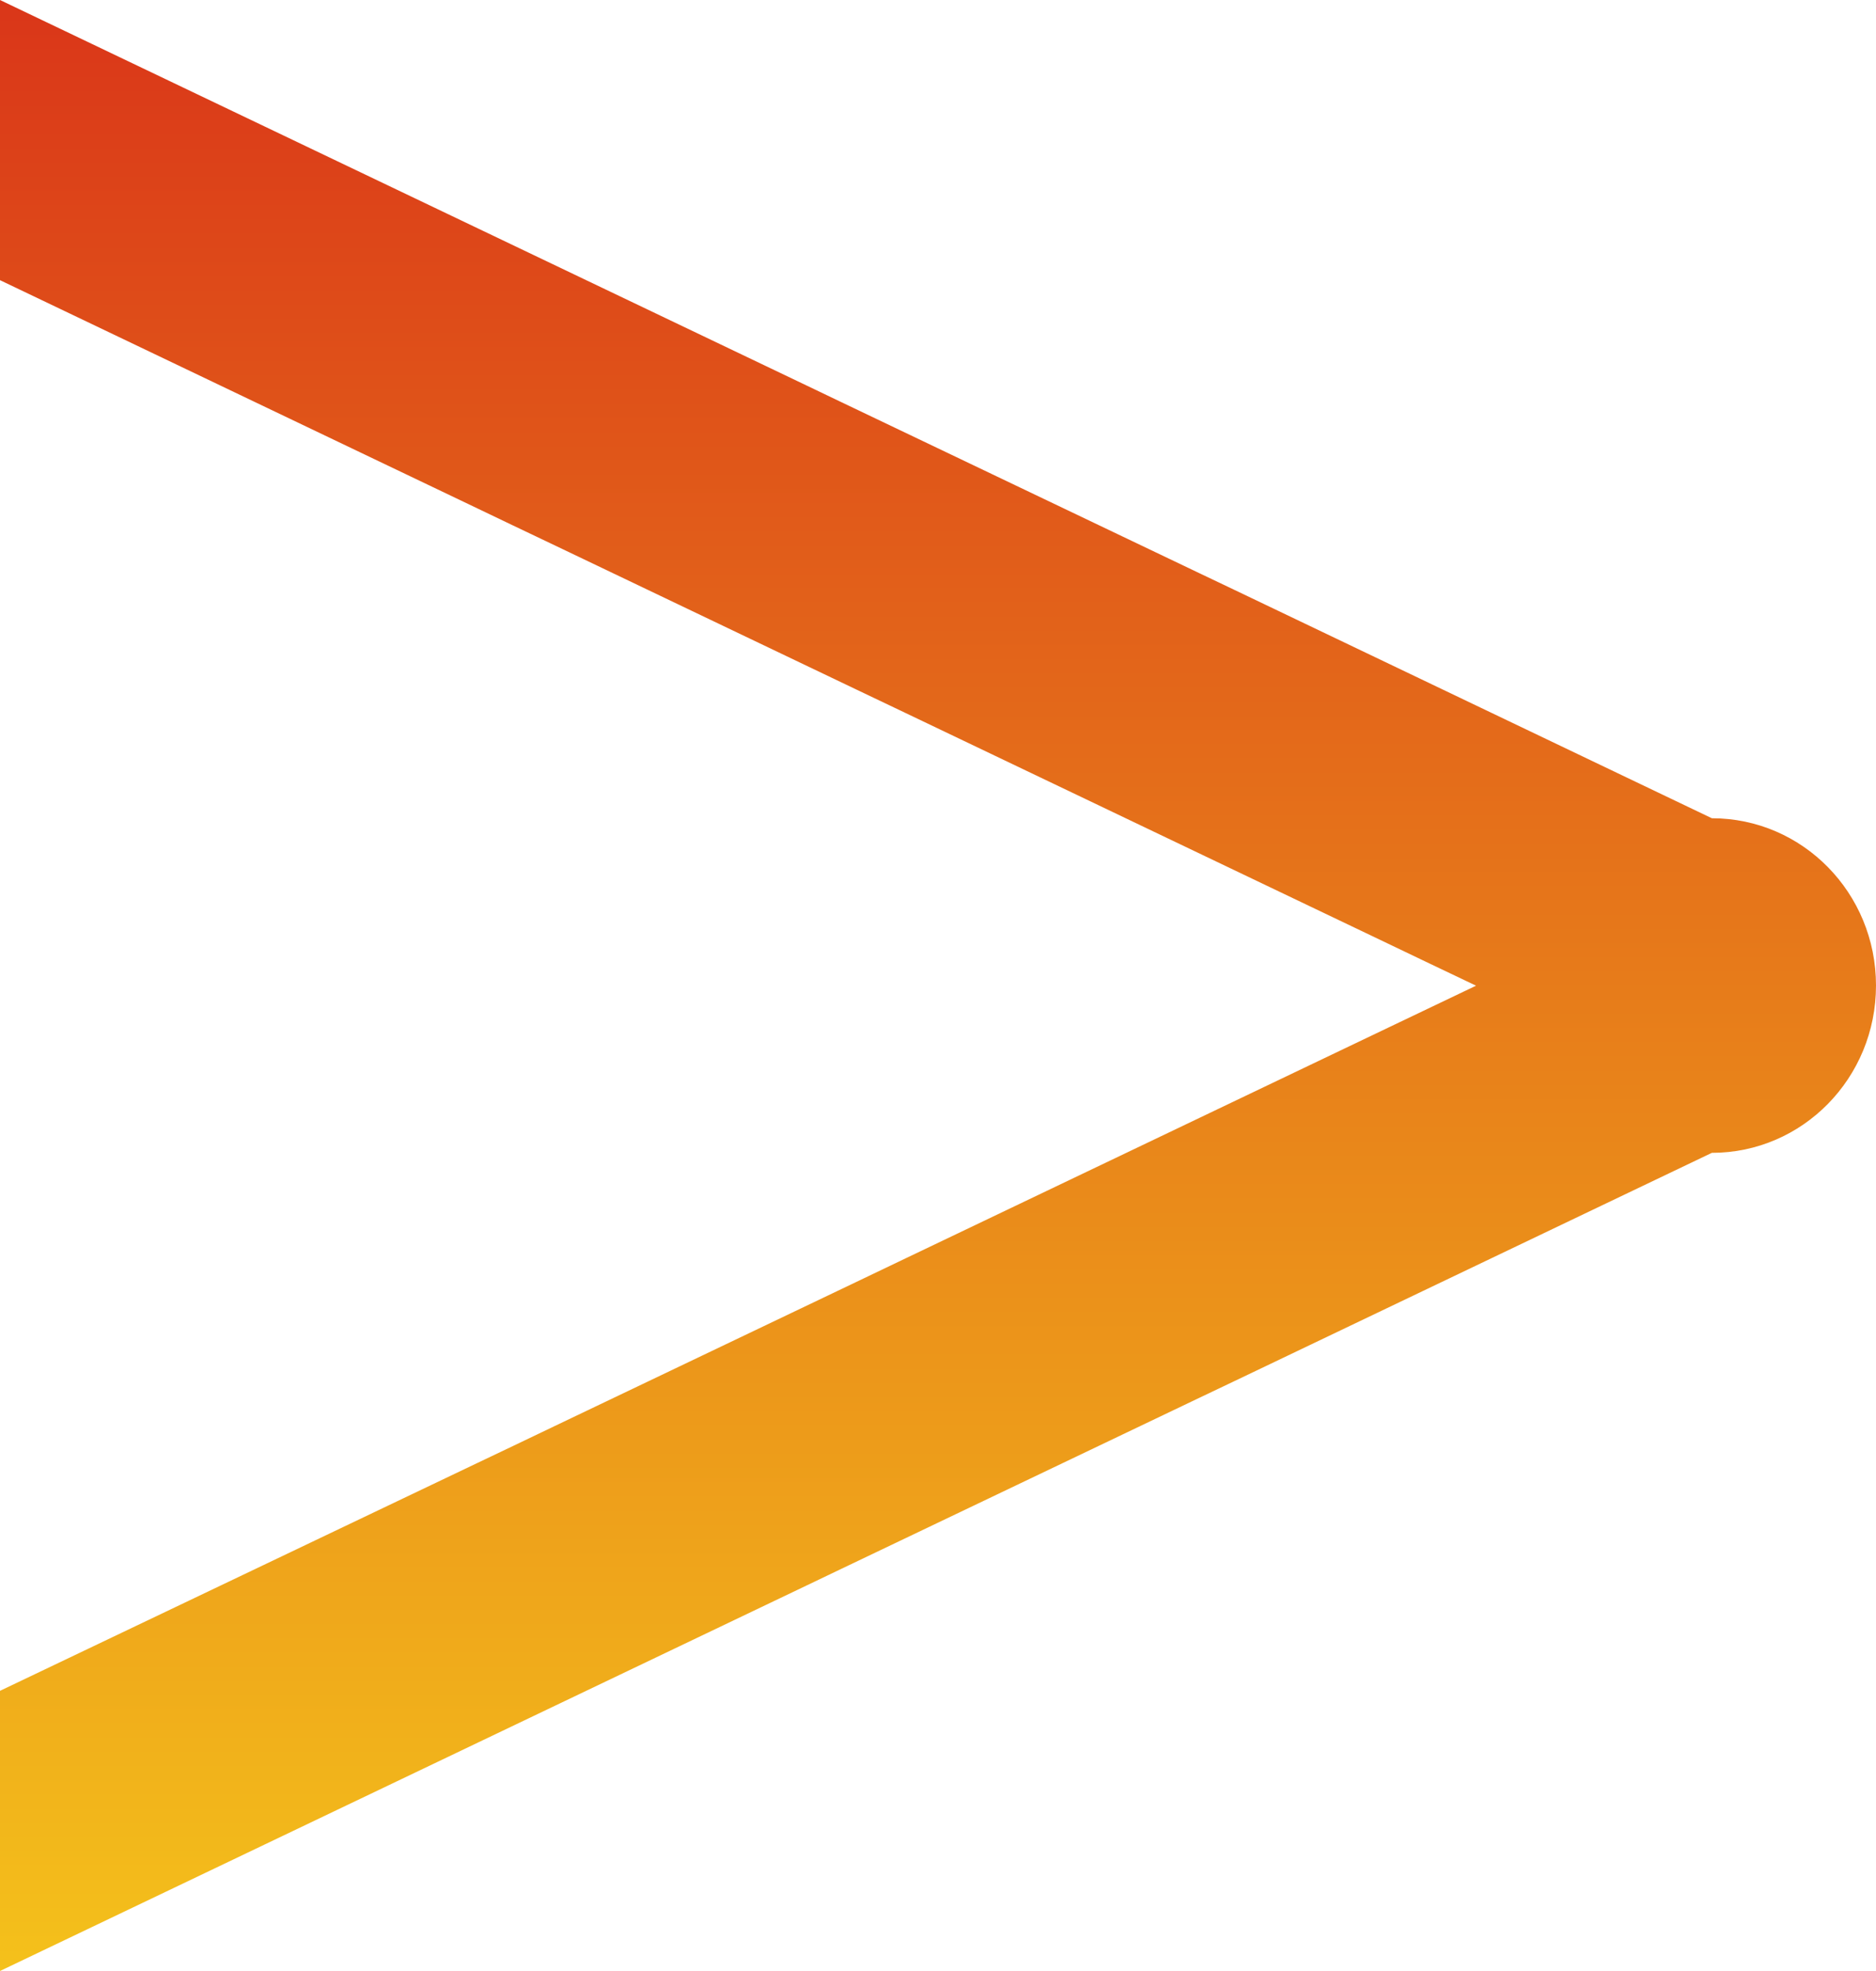 <svg preserveAspectRatio="none" width="100%" height="100%" overflow="visible" style="display: block;" viewBox="0 0 20 21" fill="none" xmlns="http://www.w3.org/2000/svg">
<path id="arrow" d="M18.25 8.718L13.158 6.284L12.782 6.105L8.97 4.285L8.594 4.105L0 0V2.985L5.092 5.418L5.468 5.598L6.001 5.852L9.126 7.345L9.659 7.599L14.827 10.068L15.203 10.248L15.736 10.502L14.827 10.936L9.659 13.405L9.126 13.66L6.001 15.152L5.468 15.407L5.092 15.586L0 18.015V21L8.594 16.895L8.97 16.715L12.782 14.895L13.158 14.716L18.25 12.283C19.218 12.283 20 11.485 20 10.5C20 9.515 19.218 8.718 18.25 8.718Z" fill="url(#paint0_linear_2001_85)"/>
<defs>
<linearGradient id="paint0_linear_2001_85" x1="10" y1="21.002" x2="10" y2="0" gradientUnits="userSpaceOnUse">
<stop stop-color="#F4C11B"/>
<stop offset="1" stop-color="#DA3619"/>
</linearGradient>
</defs>
</svg>
